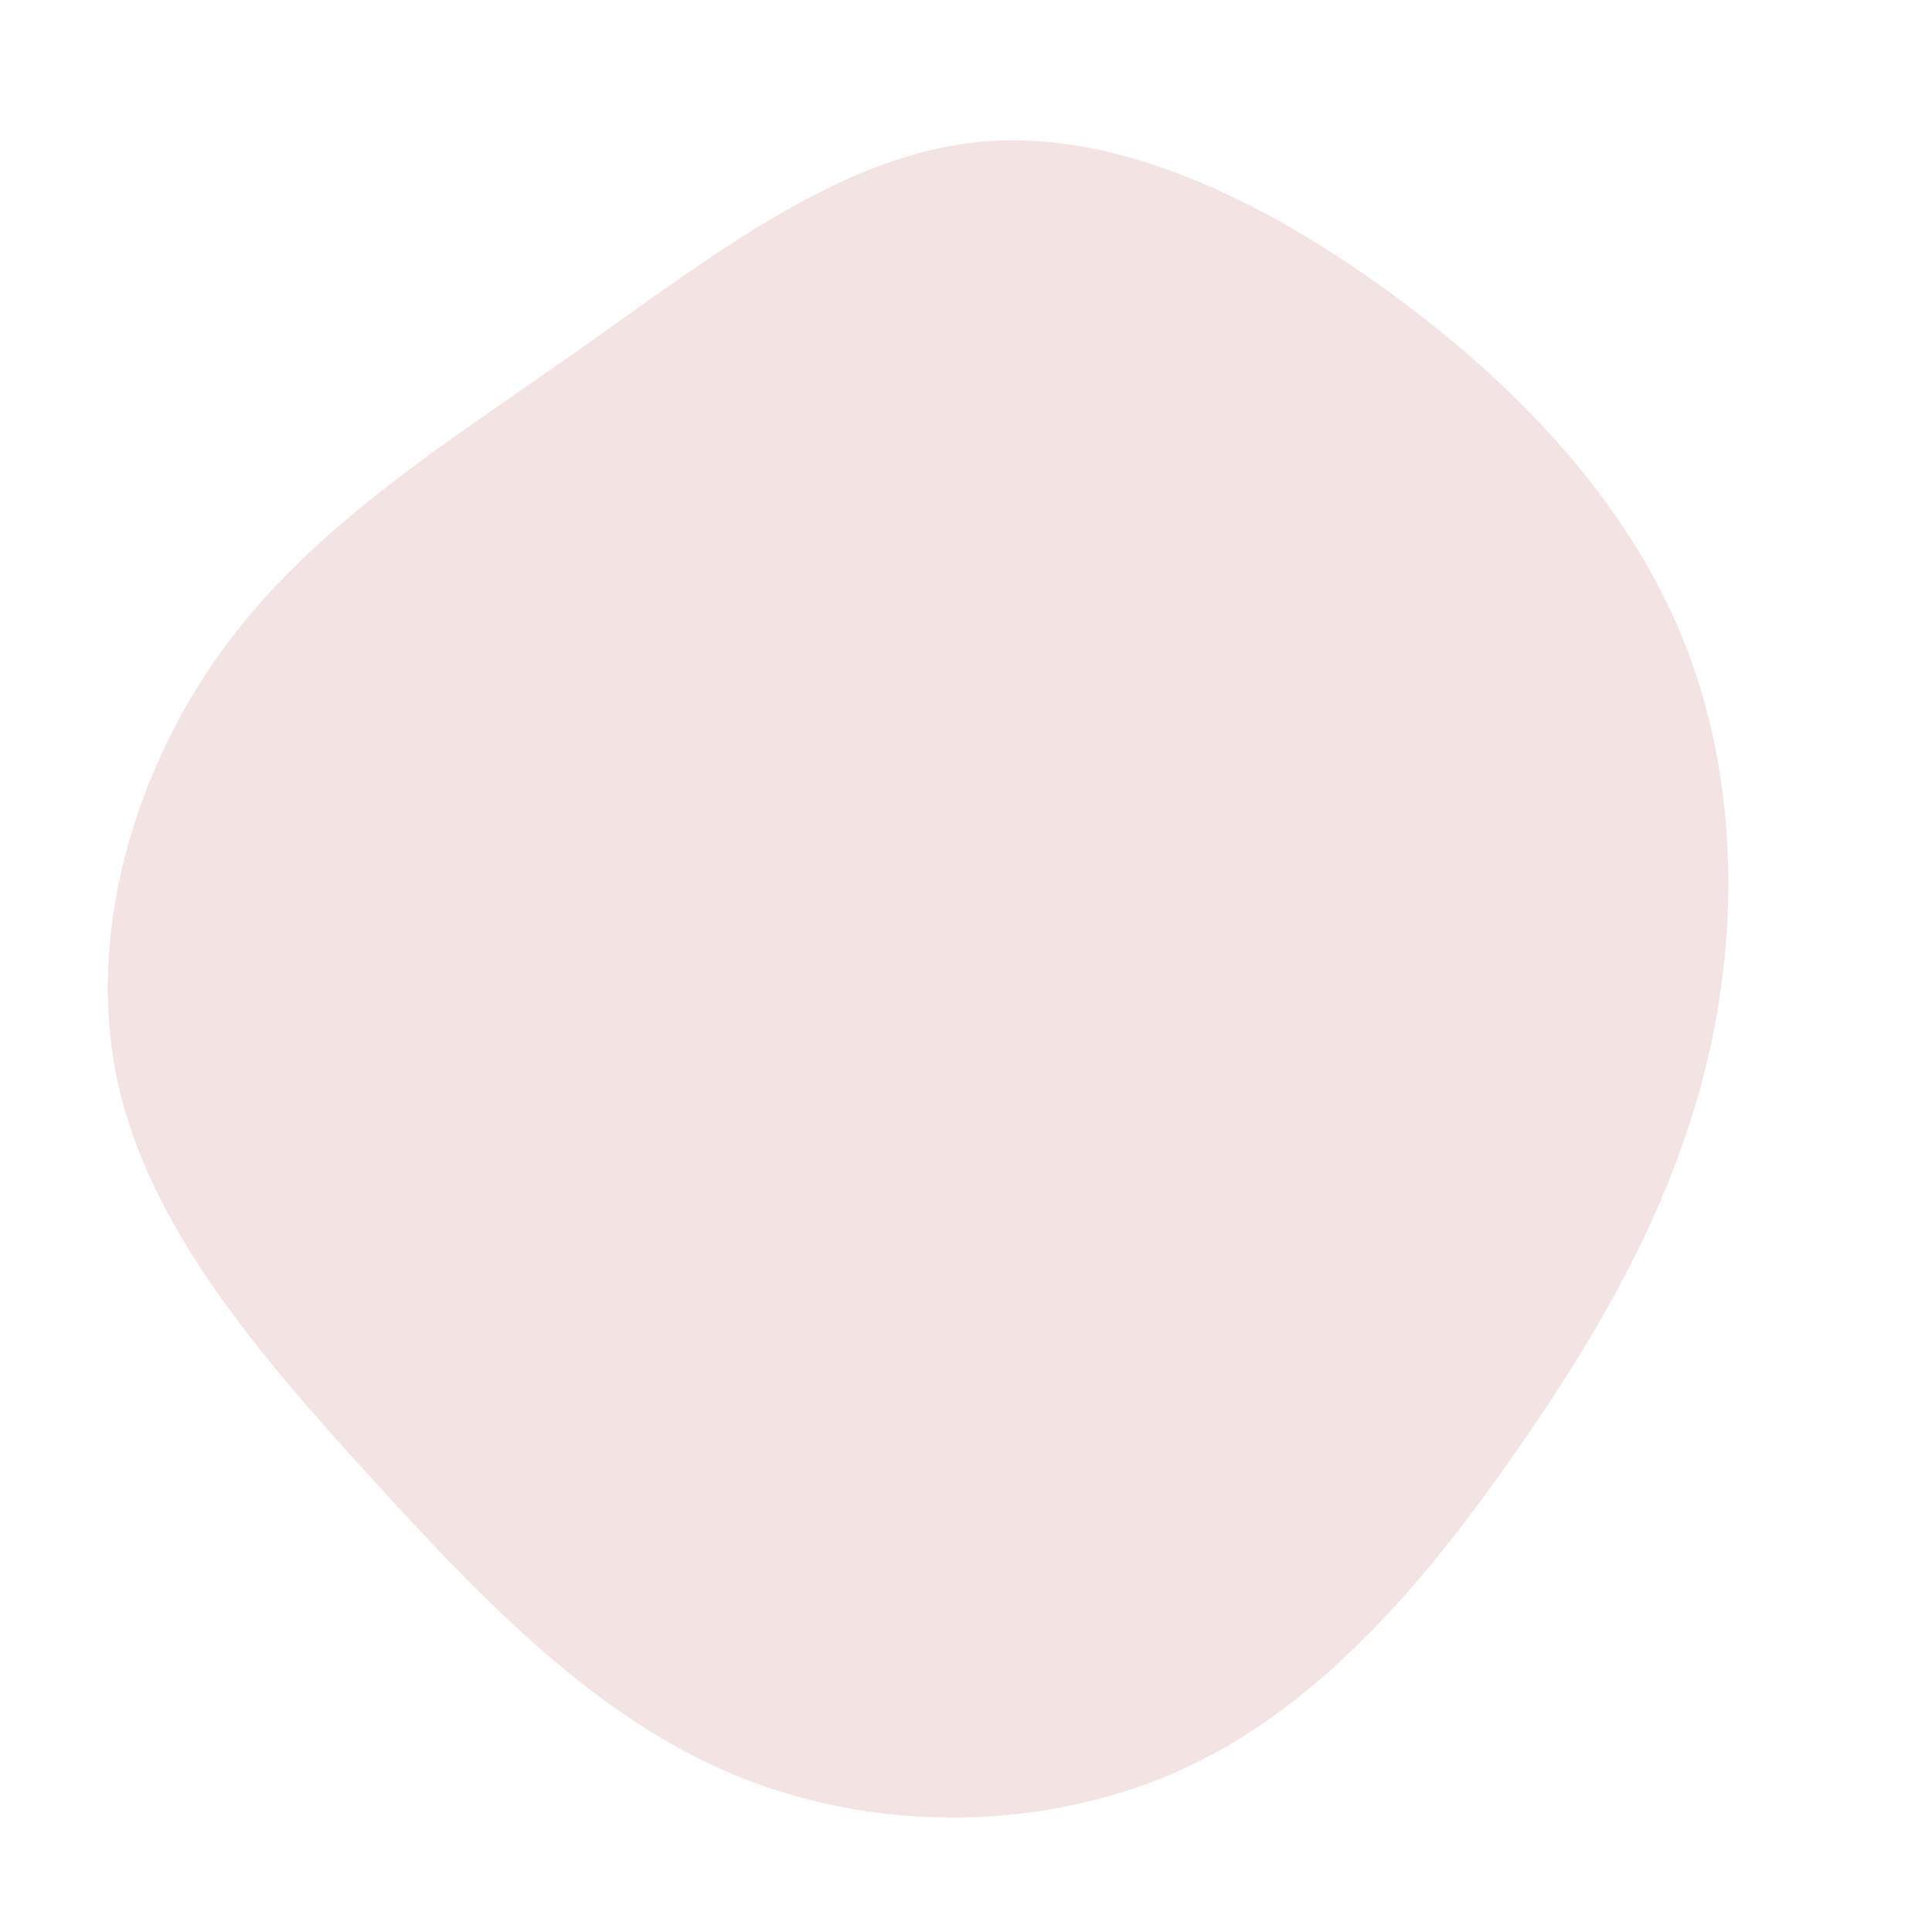 <?xml version="1.0" standalone="no"?>
<svg
  width="600"
  height="600"
  viewBox="0 0 600 600"
  xmlns="http://www.w3.org/2000/svg"
>
  <g transform="translate(300,300)">
    <path d="M132,-208.9C171.7,-179.9,205,-144.3,222.2,-102.7C239.4,-61,240.5,-13.1,230,30.3C219.5,73.8,197.4,112.9,170.2,151.7C143.1,190.5,110.8,229.1,68.4,248.9C25.9,268.7,-26.8,269.6,-70.7,251.7C-114.7,233.9,-149.9,197.2,-184.7,159C-219.5,120.8,-253.7,81.1,-263.5,35.8C-273.3,-9.5,-258.5,-60.4,-230.6,-98.6C-202.7,-136.8,-161.6,-162.2,-121,-190.8C-80.4,-219.4,-40.2,-251.2,3,-255.8C46.1,-260.5,92.3,-237.9,132,-208.9Z" fill="#f4e3e3" />
  </g>
</svg>
